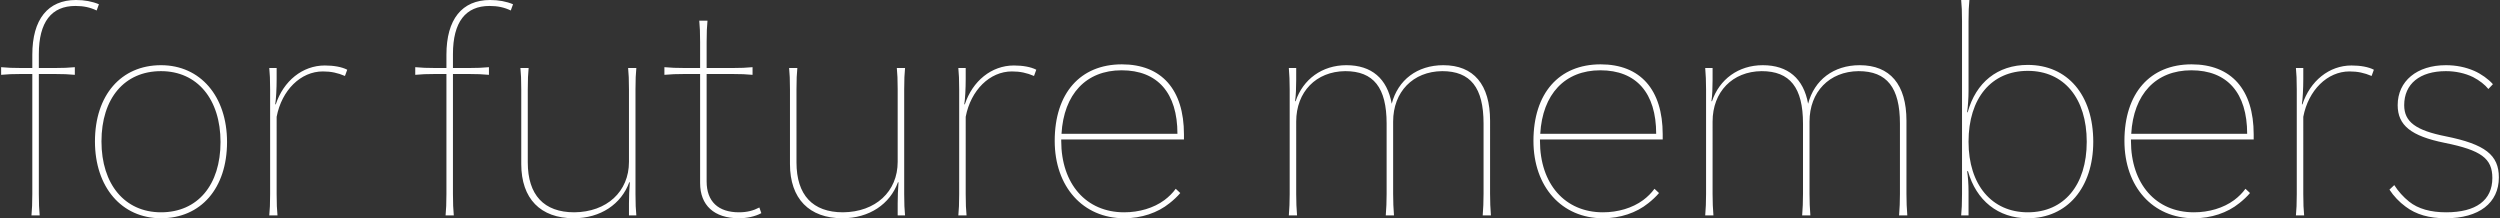<?xml version="1.0" encoding="utf-8"?>
<!-- Generator: Adobe Illustrator 28.0.0, SVG Export Plug-In . SVG Version: 6.00 Build 0)  -->
<svg version="1.1" id="レイヤー_1" xmlns="http://www.w3.org/2000/svg" xmlns:xlink="http://www.w3.org/1999/xlink" x="0px"
	 y="0px" viewBox="0 0 1764 154" style="enable-background:new 0 0 1764 154;" xml:space="preserve">
<rect x="0" y="0" width="1764" height="154" fill="#333333" stroke="none"/>
<style type="text/css">
	.st0{fill:#FFFFFF;}
</style>
<g>
	<g>
		<path class="st0" d="M53.2,4.2c5.8,0,10.4,1,15,3.2L69.8,3C65,1,59.6,0,53.6,0C33.8,0,22.8,13.6,22.8,38.6V48h-7
			C9,48,5,47.8,0.8,47.4v5.4c4.2-0.4,8-0.6,15-0.6h7v84.6c0,6.8-0.2,10.8-0.6,15.2H28c-0.4-4.4-0.6-8.4-0.6-15.2V52.2h10.4
			c6.8,0,10.8,0.2,15,0.6v-5.4c-4.2,0.4-8.2,0.6-15,0.6H27.4v-9.8C27.4,15.4,36.4,4.2,53.2,4.2z M113.6,46C85.4,46,67,67.2,67,99.8
			C67,132,85.8,154,113.6,154c28.2,0,46.6-21.2,46.6-53.8C160.2,68,141.4,46,113.6,46z M113.6,149.8c-25.6,0-42-19.8-42-50
			c0-30.4,16.2-49.6,42-49.6c25.6,0,42,19.8,42,50C155.6,130.6,139.4,149.8,113.6,149.8z M194.6,73.6h-0.4c0.6-3.6,1-11.2,1-17.8V48
			H190c0.4,4.2,0.6,8,0.6,15v74c0,6.8-0.2,10.8-0.6,15h5.8c-0.4-4.2-0.6-8.2-0.6-15V82.4c3.6-18.8,17-32,32.6-32
			c5.8,0,10.4,1,15.6,3.2l1.6-4.4c-3.8-2-9.6-3-15.8-3C213.4,46.2,200,57.2,194.6,73.6z M315,38.6V48h-7c-6.8,0-10.8-0.2-15-0.6v5.4
			c4.2-0.4,8-0.6,15-0.6h7v84.6c0,6.8-0.2,10.8-0.6,15.2h5.8c-0.4-4.4-0.6-8.4-0.6-15.2V52.2H330c6.8,0,10.8,0.2,15,0.6v-5.4
			c-4.2,0.4-8.2,0.6-15,0.6h-10.4v-9.8c0-22.8,9-34,25.8-34c5.8,0,10.4,1,15,3.2L362,3c-4.8-2-10.2-3-16.2-3
			C326,0,315,13.6,315,38.6z M449,48h-5.8c0.4,4.2,0.6,8,0.6,15v51.2c0,21-15.6,35.4-38.6,35.6c-21.4,0-32.8-12.2-32.8-35.2V63
			c0-7,0.2-10.8,0.6-15h-5.8c0.4,4.2,0.6,8,0.6,15v52.8c0,24.4,13.6,38.2,37,38.2c19,0,33.6-10,39.2-25.4h0.4
			c-0.4,4.6-0.6,10.4-0.6,15v8.4h5.2c-0.4-4.2-0.6-8.2-0.6-15V63C448.4,56,448.6,52.2,449,48z M521.4,149.8
			c-14.6,0-22.8-7.6-22.8-21.8V52.2H516c6.8,0,10.8,0.2,15,0.6v-5.4c-4.2,0.4-8.2,0.6-15,0.6h-17.4V29.8c0-7,0.2-11,0.6-15.2h-5.8
			c0.4,4.2,0.6,8.2,0.6,15.2V48h-10c-6.8,0-10.8-0.2-15.2-0.6v5.4c4.4-0.4,8.4-0.6,15.2-0.6h10v77c0,15.6,9.8,24.8,27.4,24.8
			c5.4,0,11.4-1.2,15.8-3.6l-1.4-4C531.6,148.6,527.2,149.8,521.4,149.8z M638.6,48h-5.8c0.4,4.2,0.6,8,0.6,15v51.2
			c0,21-15.6,35.4-38.6,35.6c-21.4,0-32.8-12.2-32.8-35.2V63c0-7,0.2-10.8,0.6-15h-5.8c0.4,4.2,0.6,8,0.6,15v52.8
			c0,24.4,13.6,38.2,37,38.2c19,0,33.6-10,39.2-25.4h0.4c-0.4,4.6-0.6,10.4-0.6,15v8.4h5.2c-0.4-4.2-0.6-8.2-0.6-15V63
			C638,56,638.2,52.2,638.6,48z M680.8,73.6h-0.4c0.6-3.6,1-11.2,1-17.8V48h-5.2c0.4,4.2,0.6,8,0.6,15v74c0,6.8-0.2,10.8-0.6,15h5.8
			c-0.4-4.2-0.6-8.2-0.6-15V82.4c3.6-18.8,17-32,32.6-32c5.8,0,10.4,1,15.6,3.2l1.6-4.4c-3.8-2-9.6-3-15.8-3
			C699.6,46.2,686.2,57.2,680.8,73.6z M791.6,45.4c-29.4,0-47.4,20.4-47.4,54c0,32.4,20,54.6,49,54.6c12.2,0,23.6-3.8,32-10.6
			c2.6-2,5.8-5,7.6-7.2l-3.2-3c-2.2,3-4.8,5.6-8,8c-7.6,5.6-17.8,8.6-28.4,8.6c-26.8,0-44.4-20-44.4-50.4v-1h86.6v-3.6
			C835.4,63.2,819.6,45.4,791.6,45.4z M749,94.4c1.6-28,17.4-44.8,42.4-44.8c25.4,0,39.4,16,39.4,44.8H749z M1051.4,85.2
			c0-25.6-11.6-39.2-33-39.2c-18.4,0-32,10.4-36.4,27.2C978.8,55.4,967.8,46,950,46c-17.2,0-30.6,10-35.8,25.4h-0.4
			c0.6-4,0.8-9.6,0.8-15V48h-5.2c0.4,5,0.6,9,0.6,15v74c0,5.8-0.2,10-0.6,15h5.8c-0.4-5-0.6-9.2-0.6-15V85.8c0-21,14-35.4,34.6-35.6
			c20,0,29.2,11.6,29.2,37v49.6c0,5.8-0.2,10-0.6,15.2h5.8c-0.4-5.2-0.6-9.4-0.6-15.2v-51c0-21,14-35.4,34.6-35.6
			c20,0,29.2,11.6,29.2,37v49.6c0,5.8-0.2,10-0.6,15.2h5.8c-0.4-5.2-0.6-9.4-0.6-15.2V85.2z M1129.4,45.4c-29.4,0-47.4,20.4-47.4,54
			c0,32.4,20,54.6,49,54.6c12.2,0,23.6-3.8,32-10.6c2.6-2,5.8-5,7.6-7.2l-3.2-3c-2.2,3-4.8,5.6-8,8c-7.6,5.6-17.8,8.6-28.4,8.6
			c-26.8,0-44.4-20-44.4-50.4v-1h86.6v-3.6C1173.2,63.2,1157.4,45.4,1129.4,45.4z M1086.8,94.4c1.6-28,17.4-44.8,42.4-44.8
			c25.4,0,39.4,16,39.4,44.8H1086.8z M1345.2,85.2c0-25.6-11.6-39.2-33-39.2c-18.4,0-32,10.4-36.4,27.2c-3.2-17.8-14.2-27.2-32-27.2
			c-17.2,0-30.6,10-35.8,25.4h-0.4c0.6-4,0.8-9.6,0.8-15V48h-5.2c0.4,5,0.6,9,0.6,15v74c0,5.8-0.2,10-0.6,15h5.8
			c-0.4-5-0.6-9.2-0.6-15V85.8c0-21,14-35.4,34.6-35.6c20,0,29.2,11.6,29.2,37v49.6c0,5.8-0.2,10-0.6,15.2h5.8
			c-0.4-5.2-0.6-9.4-0.6-15.2v-51c0-21,14-35.4,34.6-35.6c20,0,29.2,11.6,29.2,37v49.6c0,5.8-0.2,10-0.6,15.2h5.8
			c-0.4-5.2-0.6-9.4-0.6-15.2V85.2z M1430.8,45.8c-21.4,0-36.6,12.4-42.4,33.4h-0.4c0.6-4.4,1-10,1-15V15c0-7,0.2-10.8,0.6-15h-5.8
			c0.4,4.2,0.6,8,0.6,15v122c0,6.8-0.2,10.8-0.6,15h5.2v-16.8c0-5.4-0.4-10.6-1-14.4h0.6c5.8,20.6,21.2,33.2,42.2,33.2
			c27.8,0,46.2-21.6,46.2-54C1477,67,1458.8,45.8,1430.8,45.8z M1430.8,149.8c-25.4,0-41.8-19.4-41.8-49.8c0-30.8,16.2-50,41.8-50
			c25.6,0,41.6,19.4,41.6,50C1472.4,130.6,1456.4,149.8,1430.8,149.8z M1546.4,45.4c-29.4,0-47.4,20.4-47.4,54
			c0,32.4,20,54.6,49,54.6c12.2,0,23.6-3.8,32-10.6c2.6-2,5.8-5,7.6-7.2l-3.2-3c-2.2,3-4.8,5.6-8,8c-7.6,5.6-17.8,8.6-28.4,8.6
			c-26.8,0-44.4-20-44.4-50.4v-1h86.6v-3.6C1590.2,63.2,1574.4,45.4,1546.4,45.4z M1503.8,94.4c1.6-28,17.4-44.8,42.4-44.8
			c25.4,0,39.4,16,39.4,44.8H1503.8z M1624.6,73.6h-0.4c0.6-3.6,1-11.2,1-17.8V48h-5.2c0.4,4.2,0.6,8,0.6,15v74
			c0,6.8-0.2,10.8-0.6,15h5.8c-0.4-4.2-0.6-8.2-0.6-15V82.4c3.6-18.8,17-32,32.6-32c5.8,0,10.4,1,15.6,3.2l1.6-4.4
			c-3.8-2-9.6-3-15.8-3C1643.4,46.2,1630,57.2,1624.6,73.6z M1725.8,96.2c-21.2-4.2-29.4-10.2-29.4-22c0-15,11-24,29.4-24
			c6.8,0,13.4,1.4,19.2,4.2c4.6,2.4,8.4,5.4,10.8,8.4l3.2-3.4c-3.2-3.6-8.2-7.2-13.2-9.4c-6-2.6-12.6-4-20-4
			c-20.4,0-34,11.2-34,28.2c0,14.2,9.4,21.8,33.2,26.6c25.8,5.2,33.6,11,33.6,24.8c0,15.8-11.6,24.2-32.6,24.2
			c-10.8,0-19.8-2.4-26.2-7.6c-4-3.2-7.6-7.2-10.4-11.6l-3.4,3.2c3,4.6,7,8.8,11.4,12c7.4,5.6,16.6,8.2,28.4,8.2
			c23.4,0,37.4-10.8,37.4-28.8C1763.2,109.4,1753.6,101.8,1725.8,96.2z"/>
	</g>
</g>
</svg>
